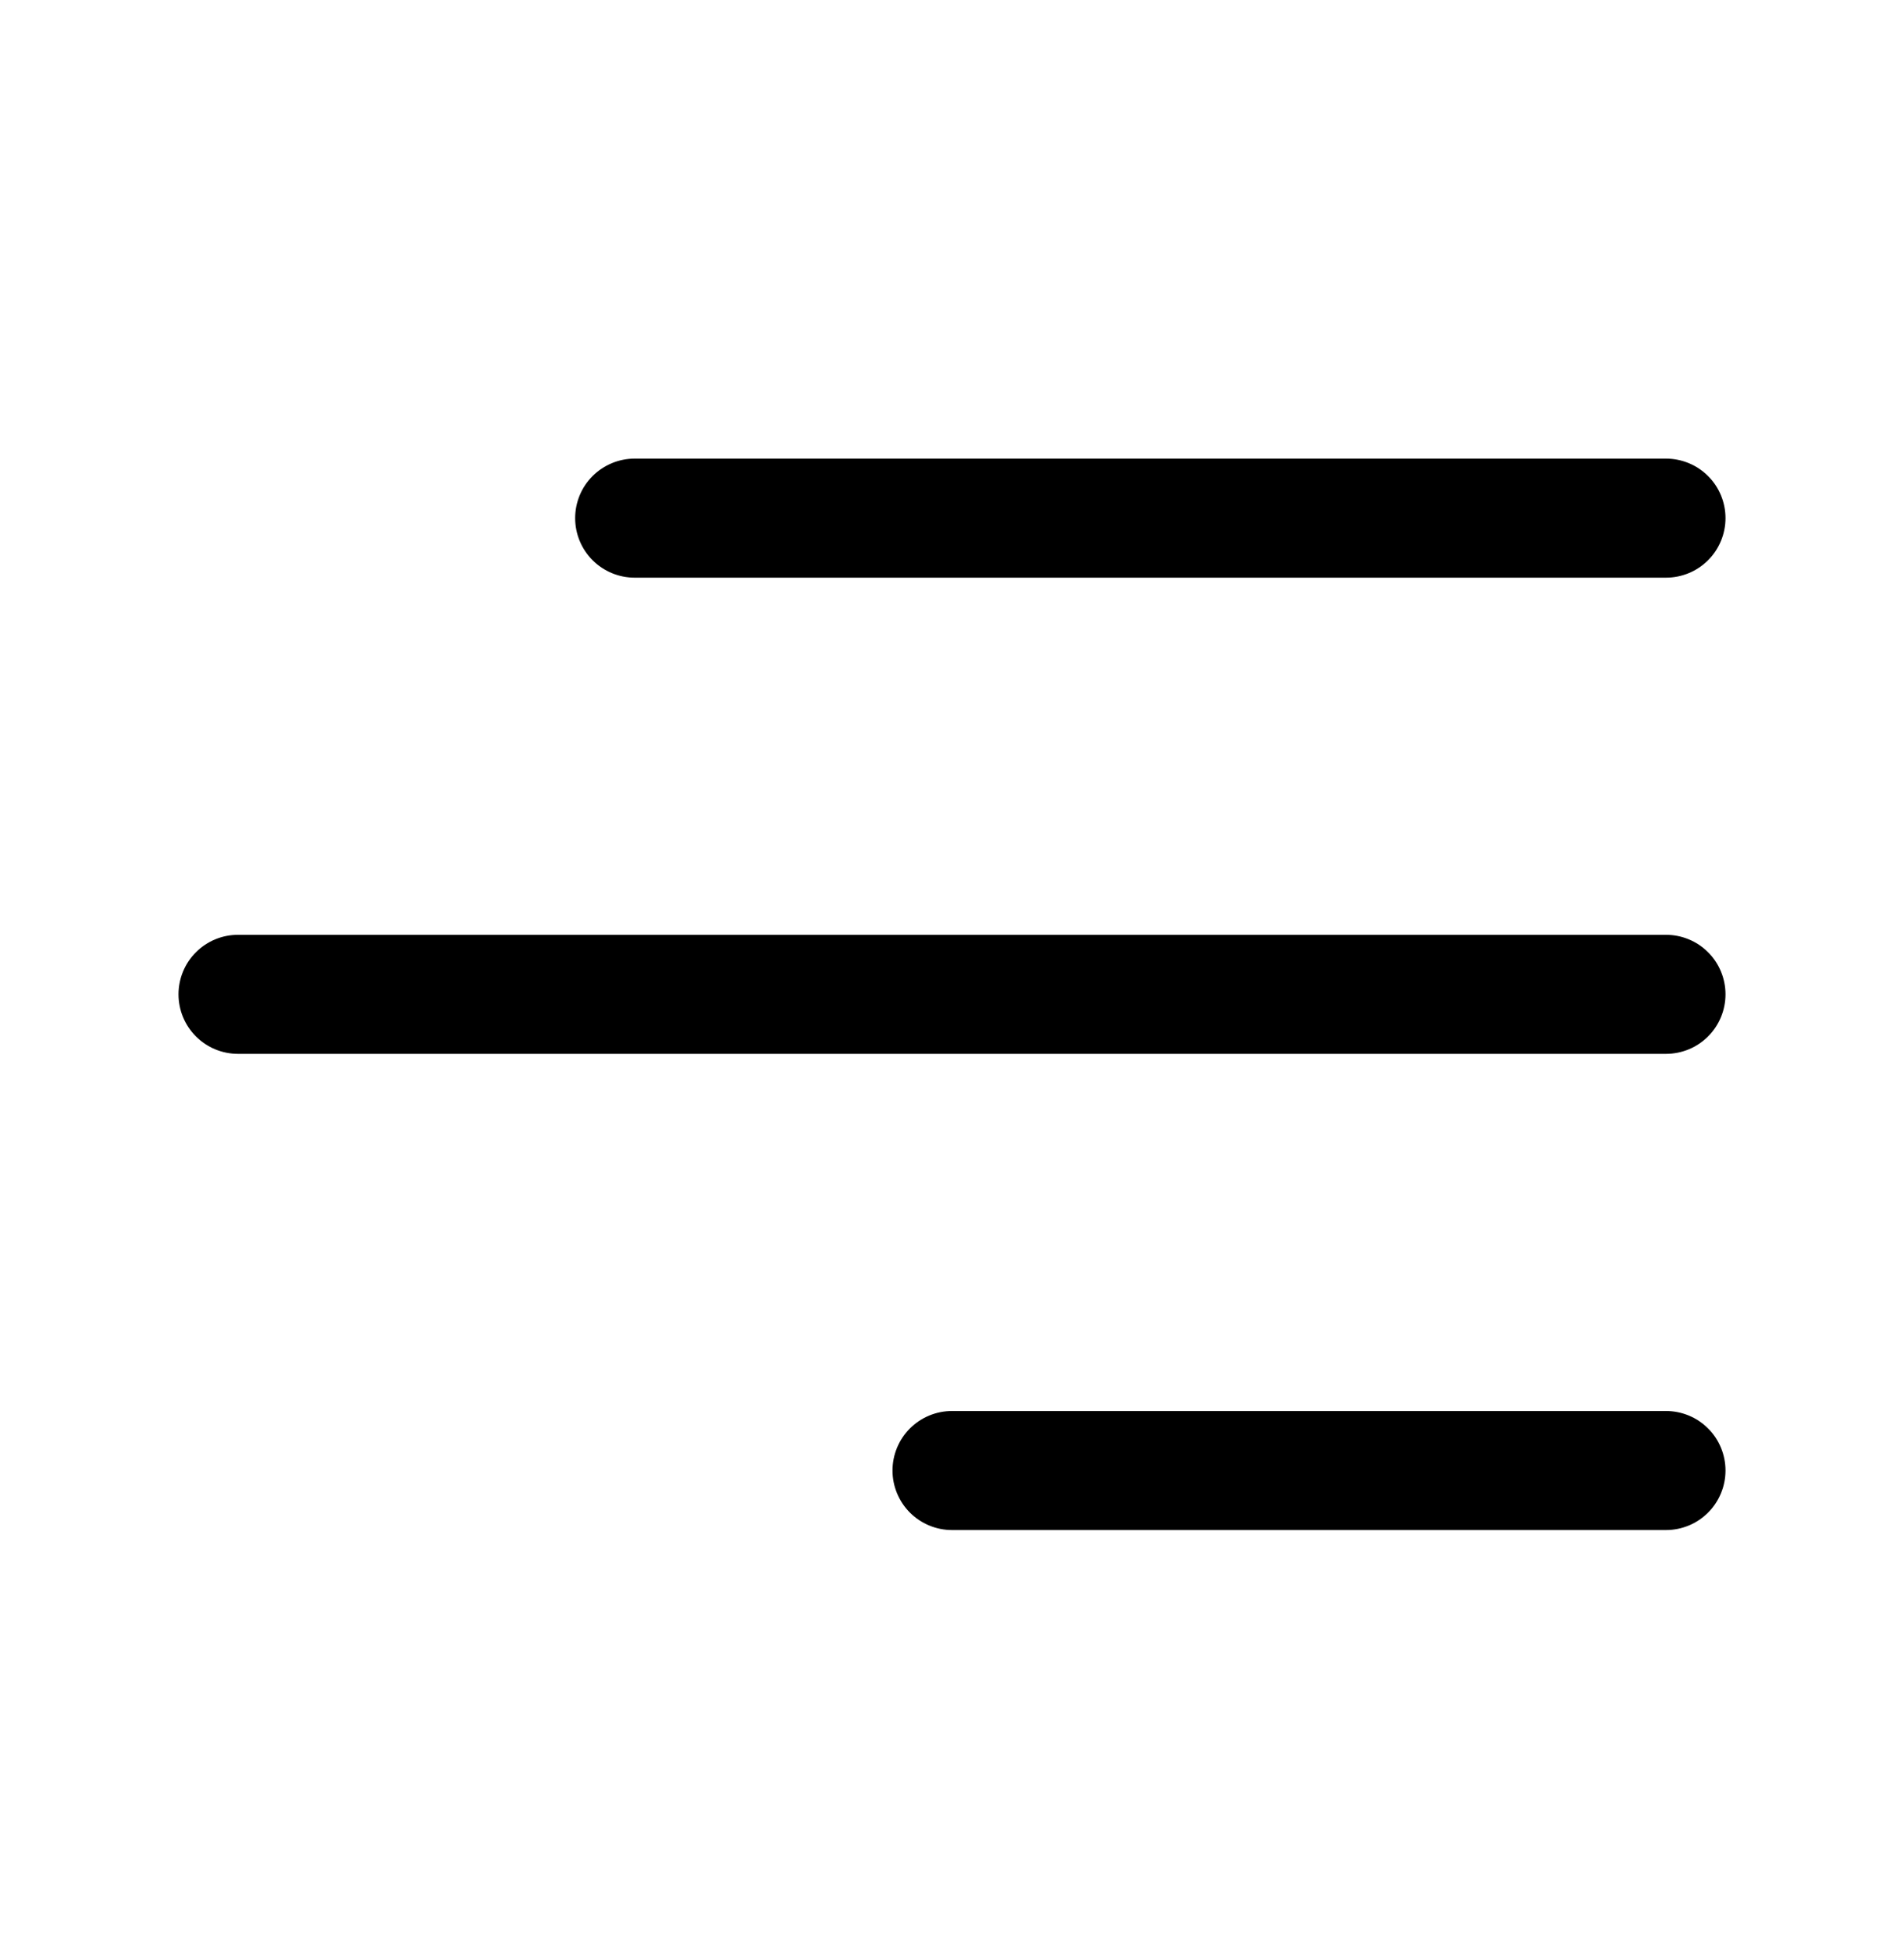 <svg xmlns="http://www.w3.org/2000/svg" width="40" height="41" viewBox="0 0 40 41" fill="none"><g id="menu"><path id="menu-right-alt" d="M35 12.131H13.333C13.002 12.131 12.684 11.999 12.449 11.765C12.215 11.53 12.083 11.212 12.083 10.881C12.083 10.549 12.215 10.231 12.449 9.997C12.684 9.763 13.002 9.631 13.333 9.631H35C35.331 9.631 35.65 9.763 35.884 9.997C36.118 10.231 36.25 10.549 36.25 10.881C36.25 11.212 36.118 11.53 35.884 11.765C35.65 11.999 35.331 12.131 35 12.131ZM36.25 20.881C36.25 20.549 36.118 20.231 35.884 19.997C35.65 19.763 35.331 19.631 35 19.631H5C4.668 19.631 4.351 19.763 4.116 19.997C3.882 20.231 3.75 20.549 3.75 20.881C3.75 21.212 3.882 21.53 4.116 21.765C4.351 21.999 4.668 22.131 5 22.131H35C35.331 22.131 35.65 21.999 35.884 21.765C36.118 21.53 36.25 21.212 36.25 20.881ZM36.25 30.881C36.25 30.549 36.118 30.231 35.884 29.997C35.65 29.763 35.331 29.631 35 29.631H20C19.669 29.631 19.351 29.763 19.116 29.997C18.882 30.231 18.75 30.549 18.75 30.881C18.75 31.212 18.882 31.53 19.116 31.765C19.351 31.999 19.669 32.131 20 32.131H35C35.331 32.131 35.65 31.999 35.884 31.765C36.118 31.53 36.25 31.212 36.25 30.881Z" fill="black"></path></g></svg>